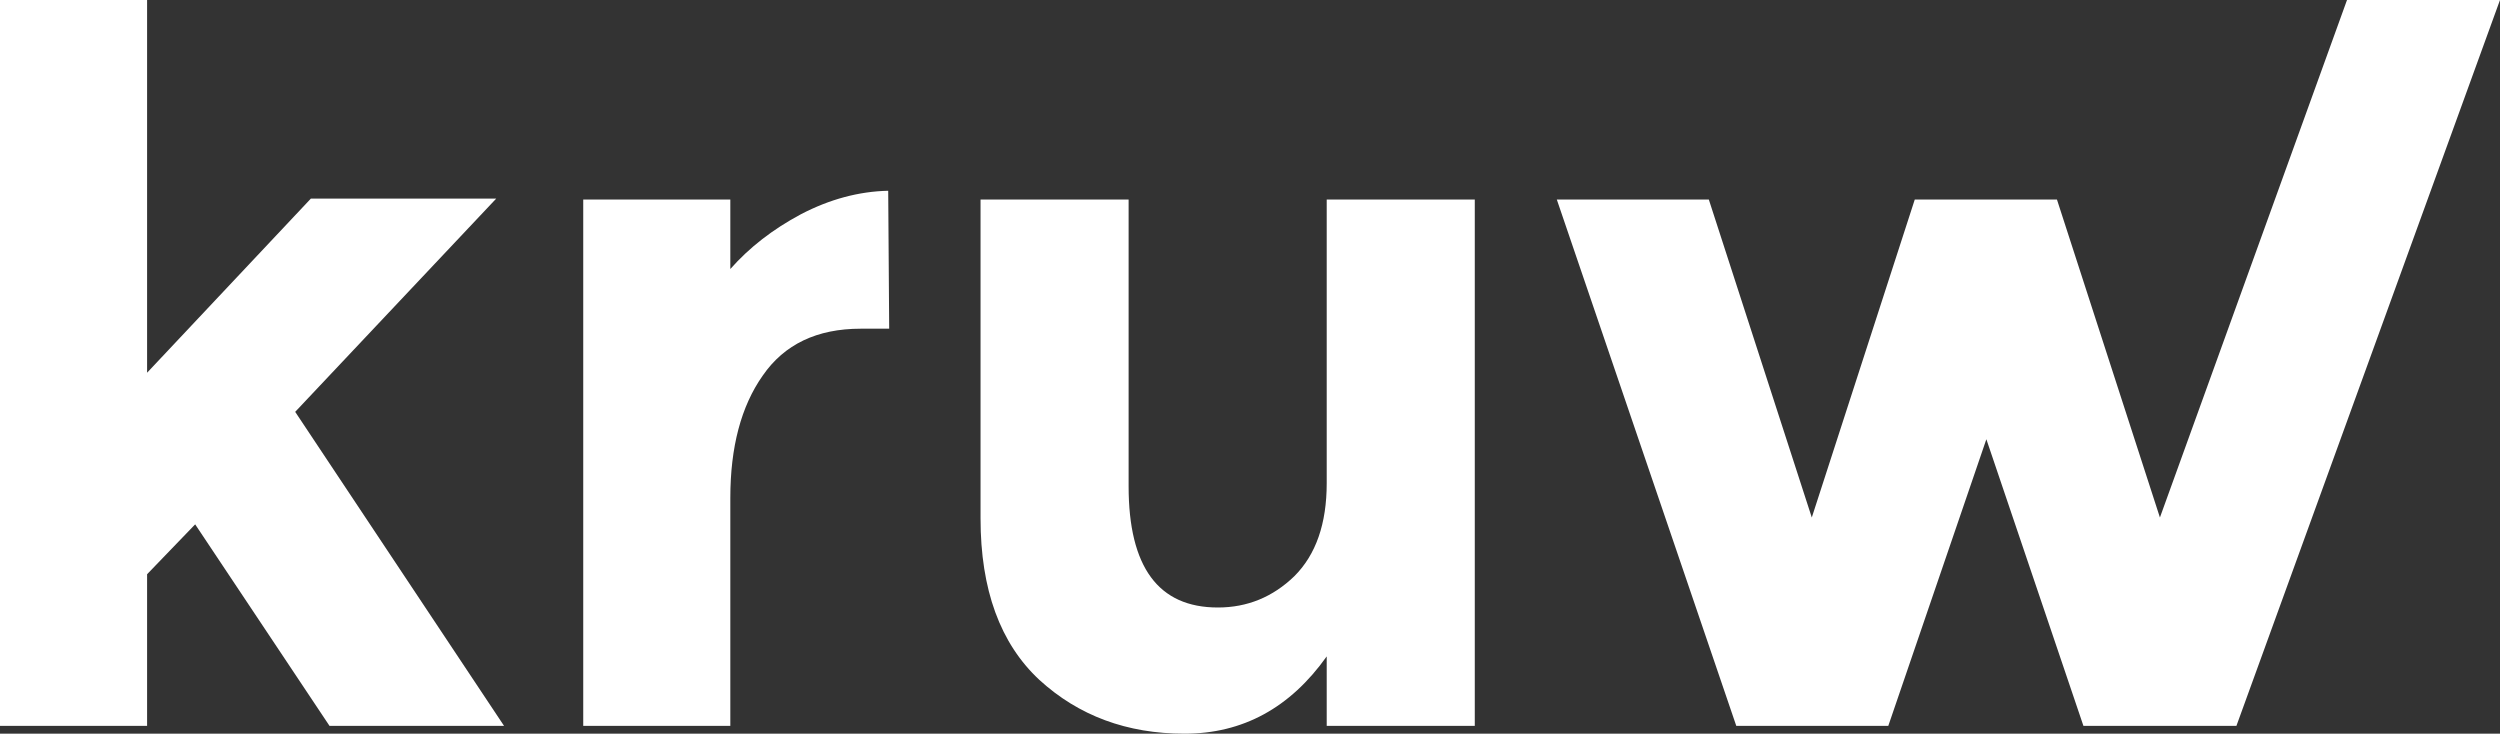 <svg width="92" height="27" viewBox="0 0 92 27" fill="none" xmlns="http://www.w3.org/2000/svg">
<rect x="0" y="0" width="92" height="27" fill="#333333" stroke="none"/>
<path d="M5.413 26.712H0V0H5.413V13.716L11.44 7.308H18.261L10.863 15.156L18.549 26.712H12.126L7.182 19.296L5.413 21.132V26.712Z" fill="white"/>
<path d="M31.676 12.096C30.064 12.096 28.861 12.672 28.067 13.824C27.273 14.952 26.876 16.452 26.876 18.324V26.712H21.463V7.344H26.876V9.9C27.574 9.108 28.44 8.436 29.474 7.884C30.533 7.332 31.604 7.044 32.686 7.02L32.722 12.096H31.676Z" fill="white"/>
<path d="M48.823 17.784V7.344H54.272V26.712H48.823V24.156C47.475 26.052 45.731 27 43.59 27C41.473 27 39.692 26.34 38.249 25.02C36.805 23.676 36.084 21.696 36.084 19.08V7.344H41.533V17.892C41.533 20.868 42.627 22.356 44.817 22.356C45.9 22.356 46.838 21.972 47.632 21.204C48.426 20.412 48.823 19.272 48.823 17.784Z" fill="white"/>
<path d="M69.489 26.712H63.895L57.291 7.344H62.885L66.674 19.044L70.463 7.344H75.696L79.485 19.044L86.37 0H92L82.3 26.712H76.67L73.098 16.164L69.489 26.712Z" fill="white"/>
</svg>
